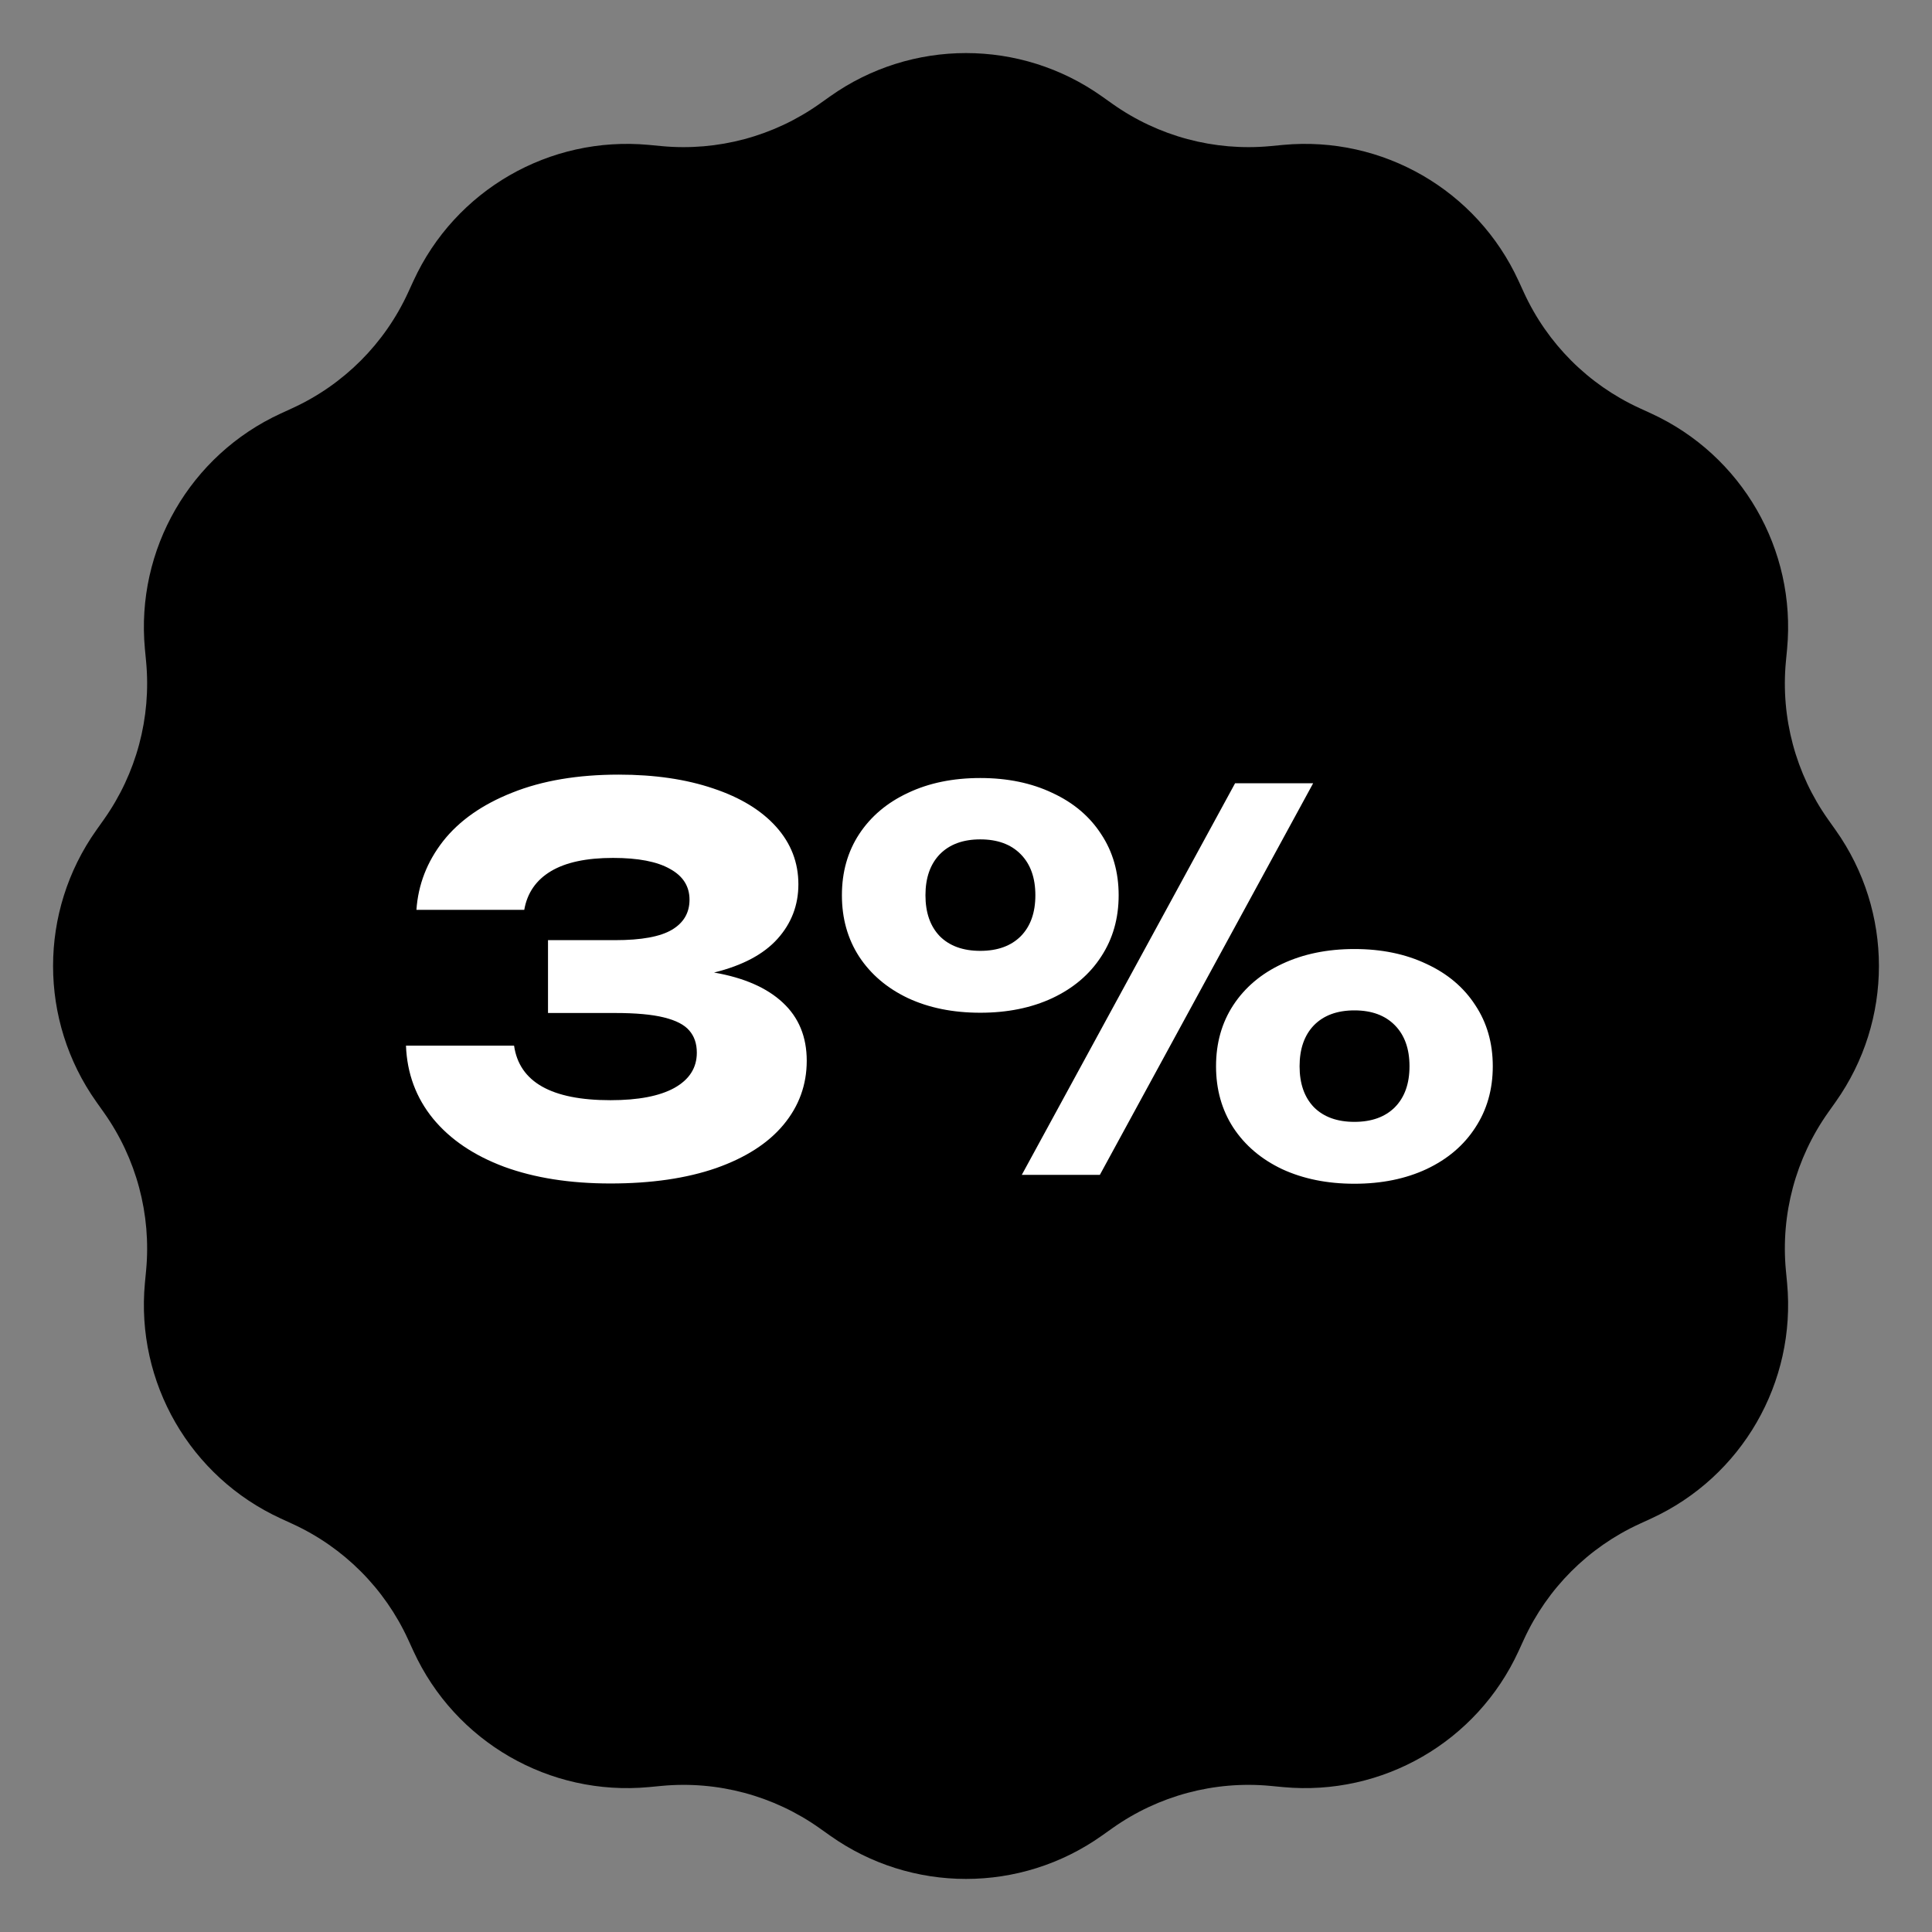 <?xml version="1.0" encoding="UTF-8"?> <svg xmlns="http://www.w3.org/2000/svg" width="74" height="74" viewBox="0 0 74 74" fill="none"><rect x="0" y="0" width="74" height="74" fill="#808080" stroke="none"/><path d="M31.795 3.691C34.913 1.48 39.087 1.48 42.205 3.691L42.61 3.978C44.366 5.222 46.51 5.797 48.653 5.597L49.147 5.55C52.953 5.195 56.568 7.282 58.163 10.756L58.37 11.207C59.268 13.163 60.837 14.732 62.793 15.63L63.244 15.837C66.718 17.432 68.805 21.047 68.45 24.853L68.403 25.347C68.203 27.49 68.778 29.634 70.022 31.39L70.309 31.795C72.52 34.913 72.52 39.087 70.309 42.205L70.022 42.61C68.778 44.366 68.203 46.51 68.403 48.653L68.45 49.147C68.805 52.953 66.718 56.568 63.244 58.163L62.793 58.37C60.837 59.268 59.268 60.837 58.37 62.793L58.163 63.244C56.568 66.718 52.953 68.805 49.147 68.45L48.653 68.403C46.51 68.203 44.366 68.778 42.61 70.022L42.205 70.309C39.087 72.52 34.913 72.52 31.795 70.309L31.39 70.022C29.634 68.778 27.49 68.203 25.347 68.403L24.853 68.45C21.047 68.805 17.432 66.718 15.837 63.244L15.63 62.793C14.732 60.837 13.163 59.268 11.207 58.37L10.756 58.163C7.282 56.568 5.195 52.953 5.55 49.147L5.597 48.653C5.797 46.51 5.222 44.366 3.978 42.61L3.691 42.205C1.48 39.087 1.48 34.913 3.691 31.795L3.978 31.39C5.222 29.634 5.797 27.49 5.597 25.347L5.55 24.853C5.195 21.047 7.282 17.432 10.756 15.837L11.207 15.63C13.163 14.732 14.732 13.163 15.63 11.207L15.837 10.756C17.432 7.282 21.047 5.195 24.853 5.55L25.347 5.597C27.49 5.797 29.634 5.222 31.39 3.978L31.795 3.691Z" fill="black"></path><path d="M27.35 37.25C28.497 37.45 29.373 37.833 29.98 38.4C30.593 38.967 30.9 39.71 30.9 40.63C30.9 41.55 30.603 42.367 30.01 43.08C29.423 43.787 28.563 44.34 27.43 44.74C26.297 45.133 24.947 45.33 23.38 45.33C21.833 45.33 20.477 45.117 19.31 44.69C18.15 44.257 17.243 43.643 16.59 42.85C15.937 42.05 15.59 41.117 15.55 40.05H19.69C19.89 41.443 21.12 42.14 23.38 42.14C24.447 42.14 25.263 41.983 25.83 41.67C26.403 41.35 26.69 40.9 26.69 40.32C26.69 39.973 26.593 39.69 26.4 39.47C26.213 39.25 25.89 39.083 25.43 38.97C24.977 38.857 24.353 38.8 23.56 38.8H20.99V36.01H23.56C24.567 36.01 25.293 35.877 25.74 35.61C26.187 35.343 26.41 34.96 26.41 34.46C26.41 33.947 26.16 33.553 25.66 33.28C25.167 33 24.44 32.86 23.48 32.86C22.46 32.86 21.667 33.03 21.1 33.37C20.533 33.71 20.193 34.203 20.08 34.85H15.95C16.017 33.883 16.357 33.007 16.97 32.22C17.59 31.433 18.473 30.813 19.62 30.36C20.767 29.9 22.127 29.67 23.7 29.67C25.073 29.67 26.28 29.847 27.32 30.2C28.36 30.547 29.163 31.037 29.73 31.67C30.297 32.303 30.58 33.037 30.58 33.87C30.58 34.67 30.313 35.367 29.78 35.96C29.247 36.553 28.437 36.983 27.35 37.25ZM37.547 38.79C36.501 38.79 35.577 38.603 34.777 38.23C33.977 37.85 33.354 37.32 32.907 36.64C32.467 35.96 32.247 35.177 32.247 34.29C32.247 33.403 32.467 32.623 32.907 31.95C33.354 31.27 33.977 30.743 34.777 30.37C35.577 29.99 36.501 29.8 37.547 29.8C38.587 29.8 39.507 29.99 40.307 30.37C41.114 30.743 41.737 31.27 42.177 31.95C42.624 32.623 42.847 33.403 42.847 34.29C42.847 35.177 42.624 35.96 42.177 36.64C41.737 37.32 41.114 37.85 40.307 38.23C39.507 38.603 38.587 38.79 37.547 38.79ZM39.137 45L47.307 30H50.297L42.127 45H39.137ZM37.547 36.42C38.207 36.42 38.724 36.233 39.097 35.86C39.471 35.48 39.657 34.957 39.657 34.29C39.657 33.623 39.471 33.1 39.097 32.72C38.724 32.34 38.207 32.15 37.547 32.15C36.887 32.15 36.371 32.34 35.997 32.72C35.631 33.1 35.447 33.623 35.447 34.29C35.447 34.957 35.631 35.48 35.997 35.86C36.371 36.233 36.887 36.42 37.547 36.42ZM51.877 45.34C50.837 45.34 49.914 45.153 49.107 44.78C48.307 44.4 47.684 43.87 47.237 43.19C46.797 42.51 46.577 41.727 46.577 40.84C46.577 39.953 46.797 39.173 47.237 38.5C47.684 37.82 48.307 37.293 49.107 36.92C49.914 36.54 50.837 36.35 51.877 36.35C52.917 36.35 53.837 36.54 54.637 36.92C55.444 37.293 56.067 37.82 56.507 38.5C56.954 39.173 57.177 39.953 57.177 40.84C57.177 41.727 56.954 42.51 56.507 43.19C56.067 43.87 55.444 44.4 54.637 44.78C53.837 45.153 52.917 45.34 51.877 45.34ZM51.877 42.97C52.537 42.97 53.054 42.783 53.427 42.41C53.801 42.03 53.987 41.507 53.987 40.84C53.987 40.173 53.801 39.65 53.427 39.27C53.054 38.89 52.537 38.7 51.877 38.7C51.217 38.7 50.701 38.89 50.327 39.27C49.961 39.65 49.777 40.173 49.777 40.84C49.777 41.507 49.961 42.03 50.327 42.41C50.701 42.783 51.217 42.97 51.877 42.97Z" fill="white"></path></svg> 
